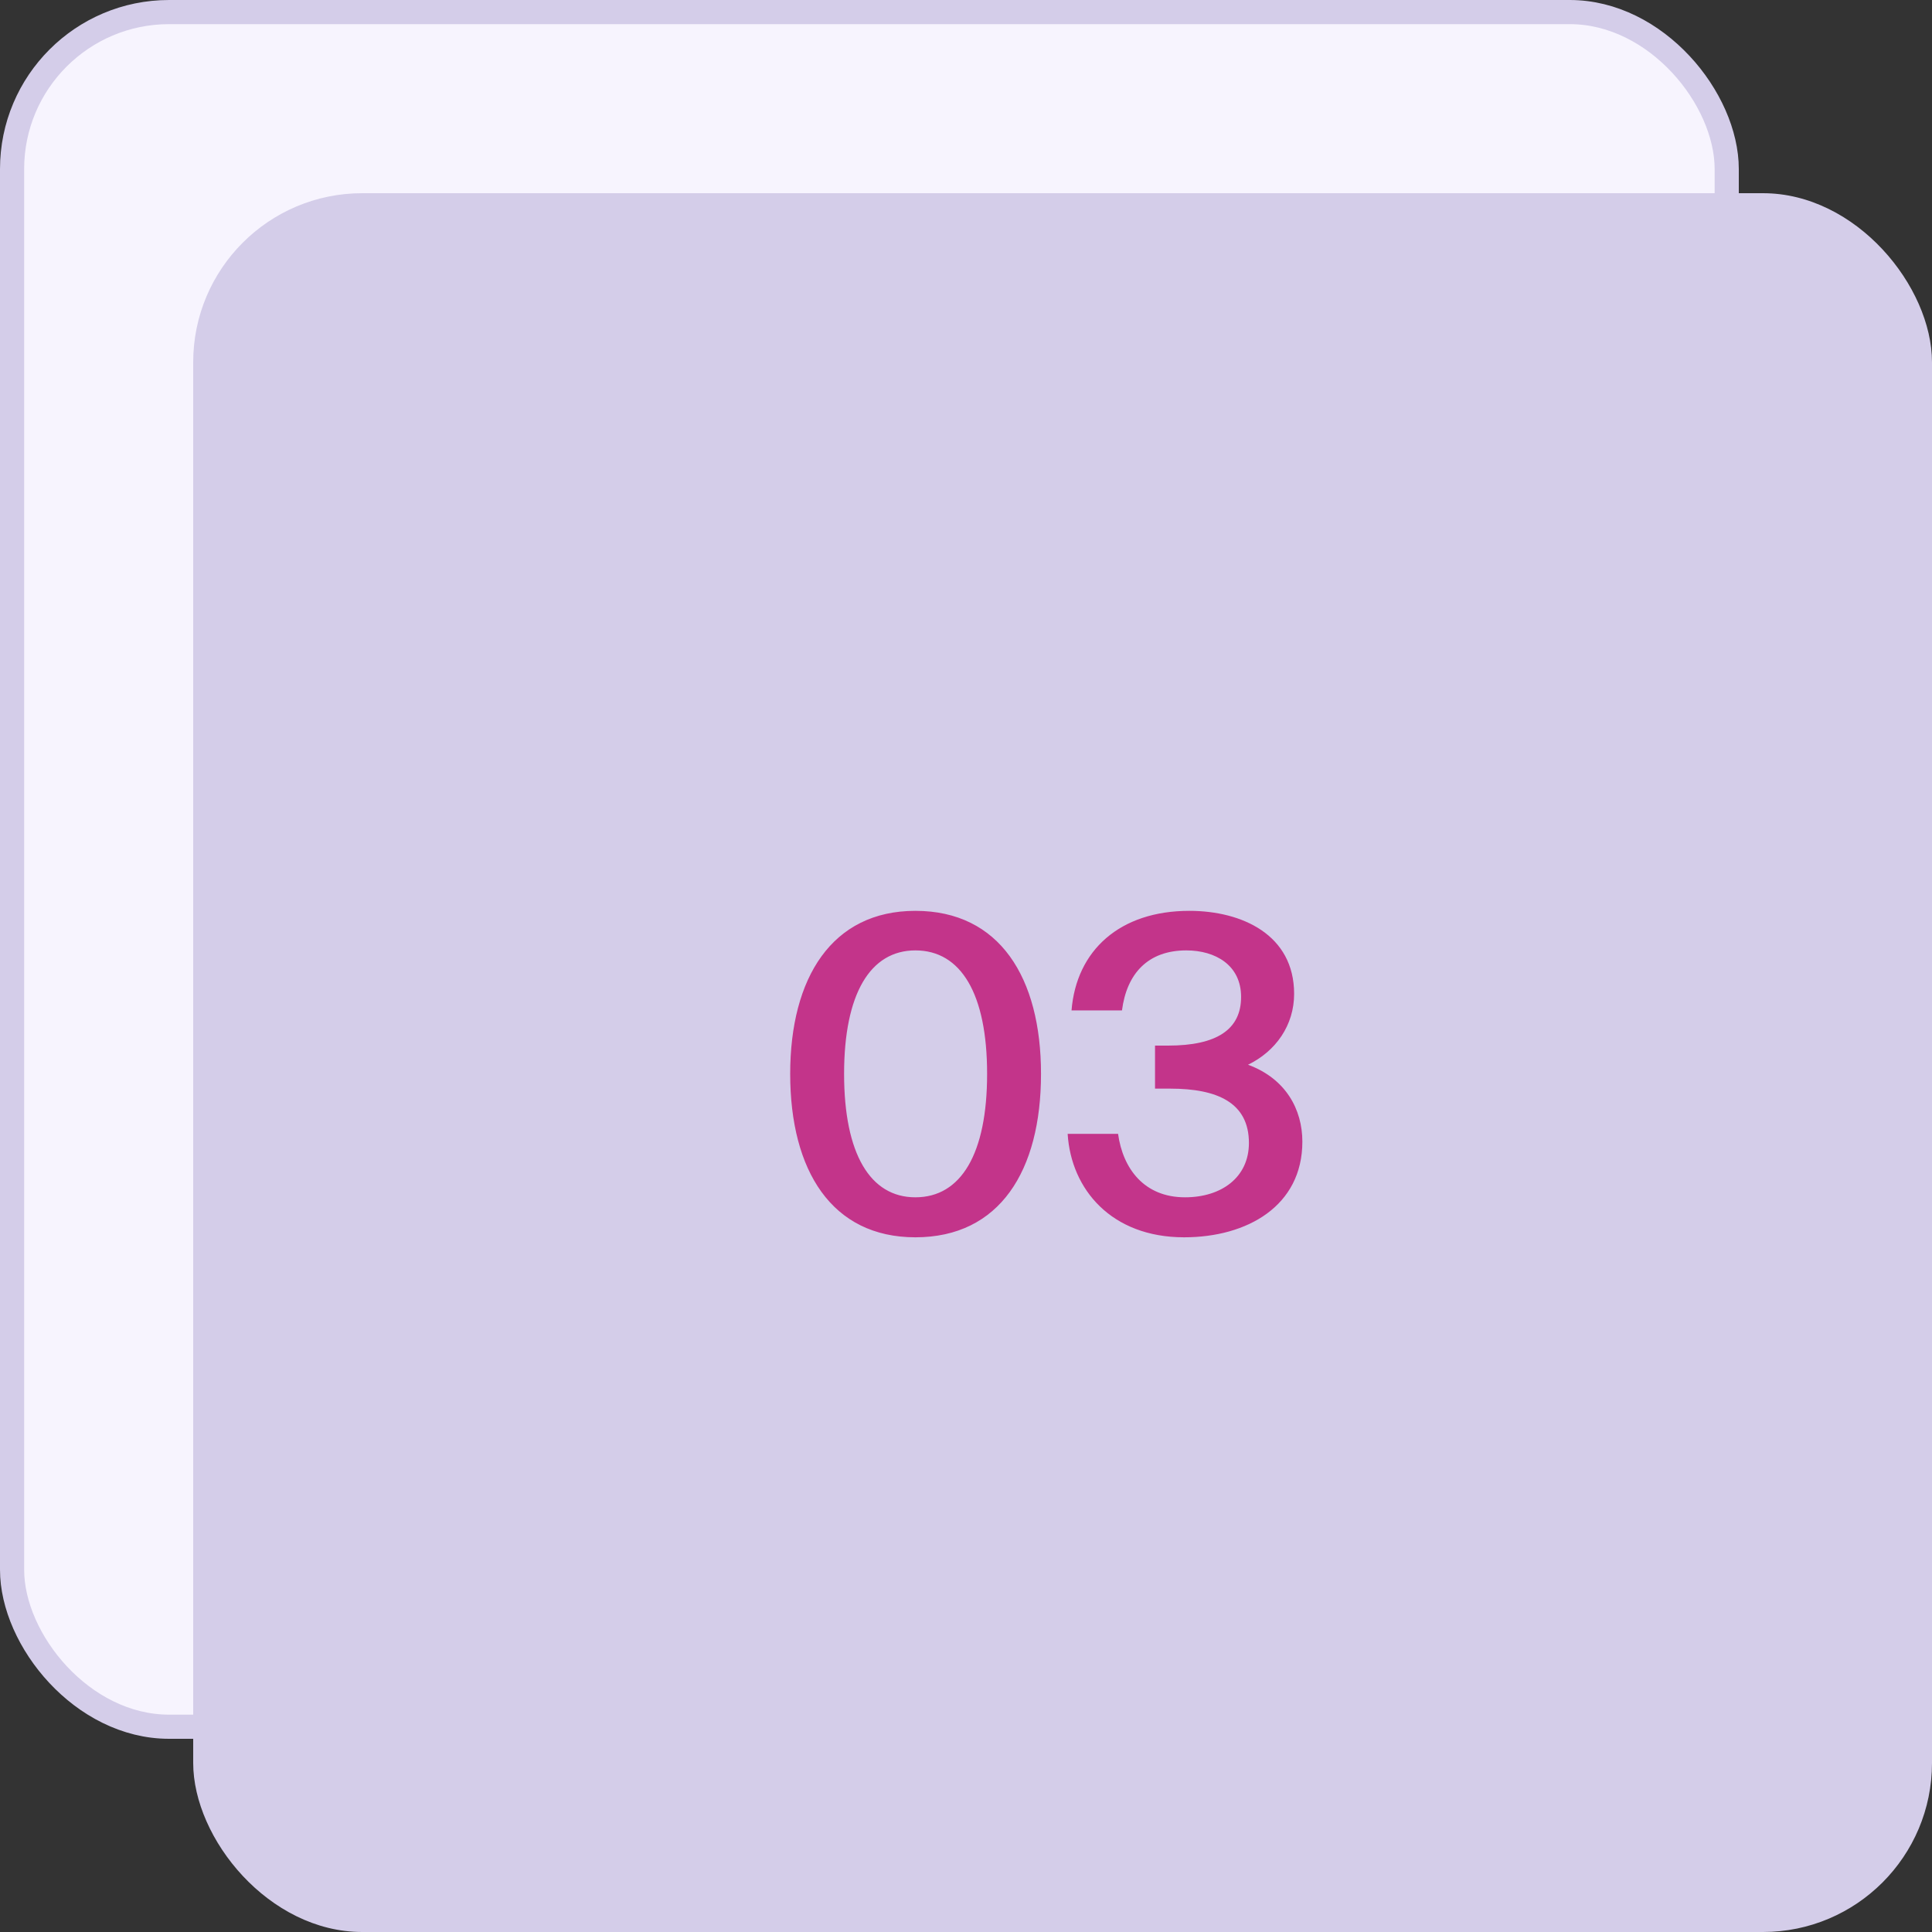 <?xml version="1.0" encoding="UTF-8"?> <svg xmlns="http://www.w3.org/2000/svg" width="80" height="80" viewBox="0 0 80 80" fill="none"><rect x="0" y="0" width="80" height="80" fill="#333333" stroke="none"/> <rect x="0.5" y="0.5" width="71" height="71" rx="6.5" fill="#F7F4FE" stroke="#D4CDE9"></rect> <rect x="8" y="8" width="72" height="72" rx="7" fill="#D4CDE9"></rect> <path d="M37.904 49.578C39.794 49.578 40.874 47.778 40.874 44.466C40.874 41.154 39.794 39.354 37.904 39.354C36.032 39.354 34.952 41.154 34.952 44.466C34.952 47.778 36.032 49.578 37.904 49.578ZM37.904 51.234C34.448 51.234 32.72 48.48 32.72 44.466C32.72 40.488 34.448 37.716 37.904 37.716C41.396 37.716 43.106 40.488 43.106 44.466C43.106 48.48 41.396 51.234 37.904 51.234ZM49.069 49.578C50.581 49.578 51.715 48.75 51.715 47.328C51.715 45.654 50.401 45.078 48.456 45.078H47.827V43.296H48.367C50.383 43.296 51.391 42.63 51.391 41.28C51.391 39.966 50.328 39.354 49.123 39.354C47.538 39.354 46.657 40.308 46.459 41.838H44.37C44.569 39.354 46.368 37.716 49.248 37.716C51.426 37.716 53.587 38.706 53.587 41.154C53.587 42.45 52.831 43.53 51.678 44.088C53.245 44.664 53.928 45.942 53.928 47.274C53.928 49.938 51.642 51.234 49.032 51.234C46.026 51.234 44.352 49.254 44.209 46.95H46.297C46.495 48.39 47.377 49.578 49.069 49.578Z" fill="#C3348A"></path> </svg> 